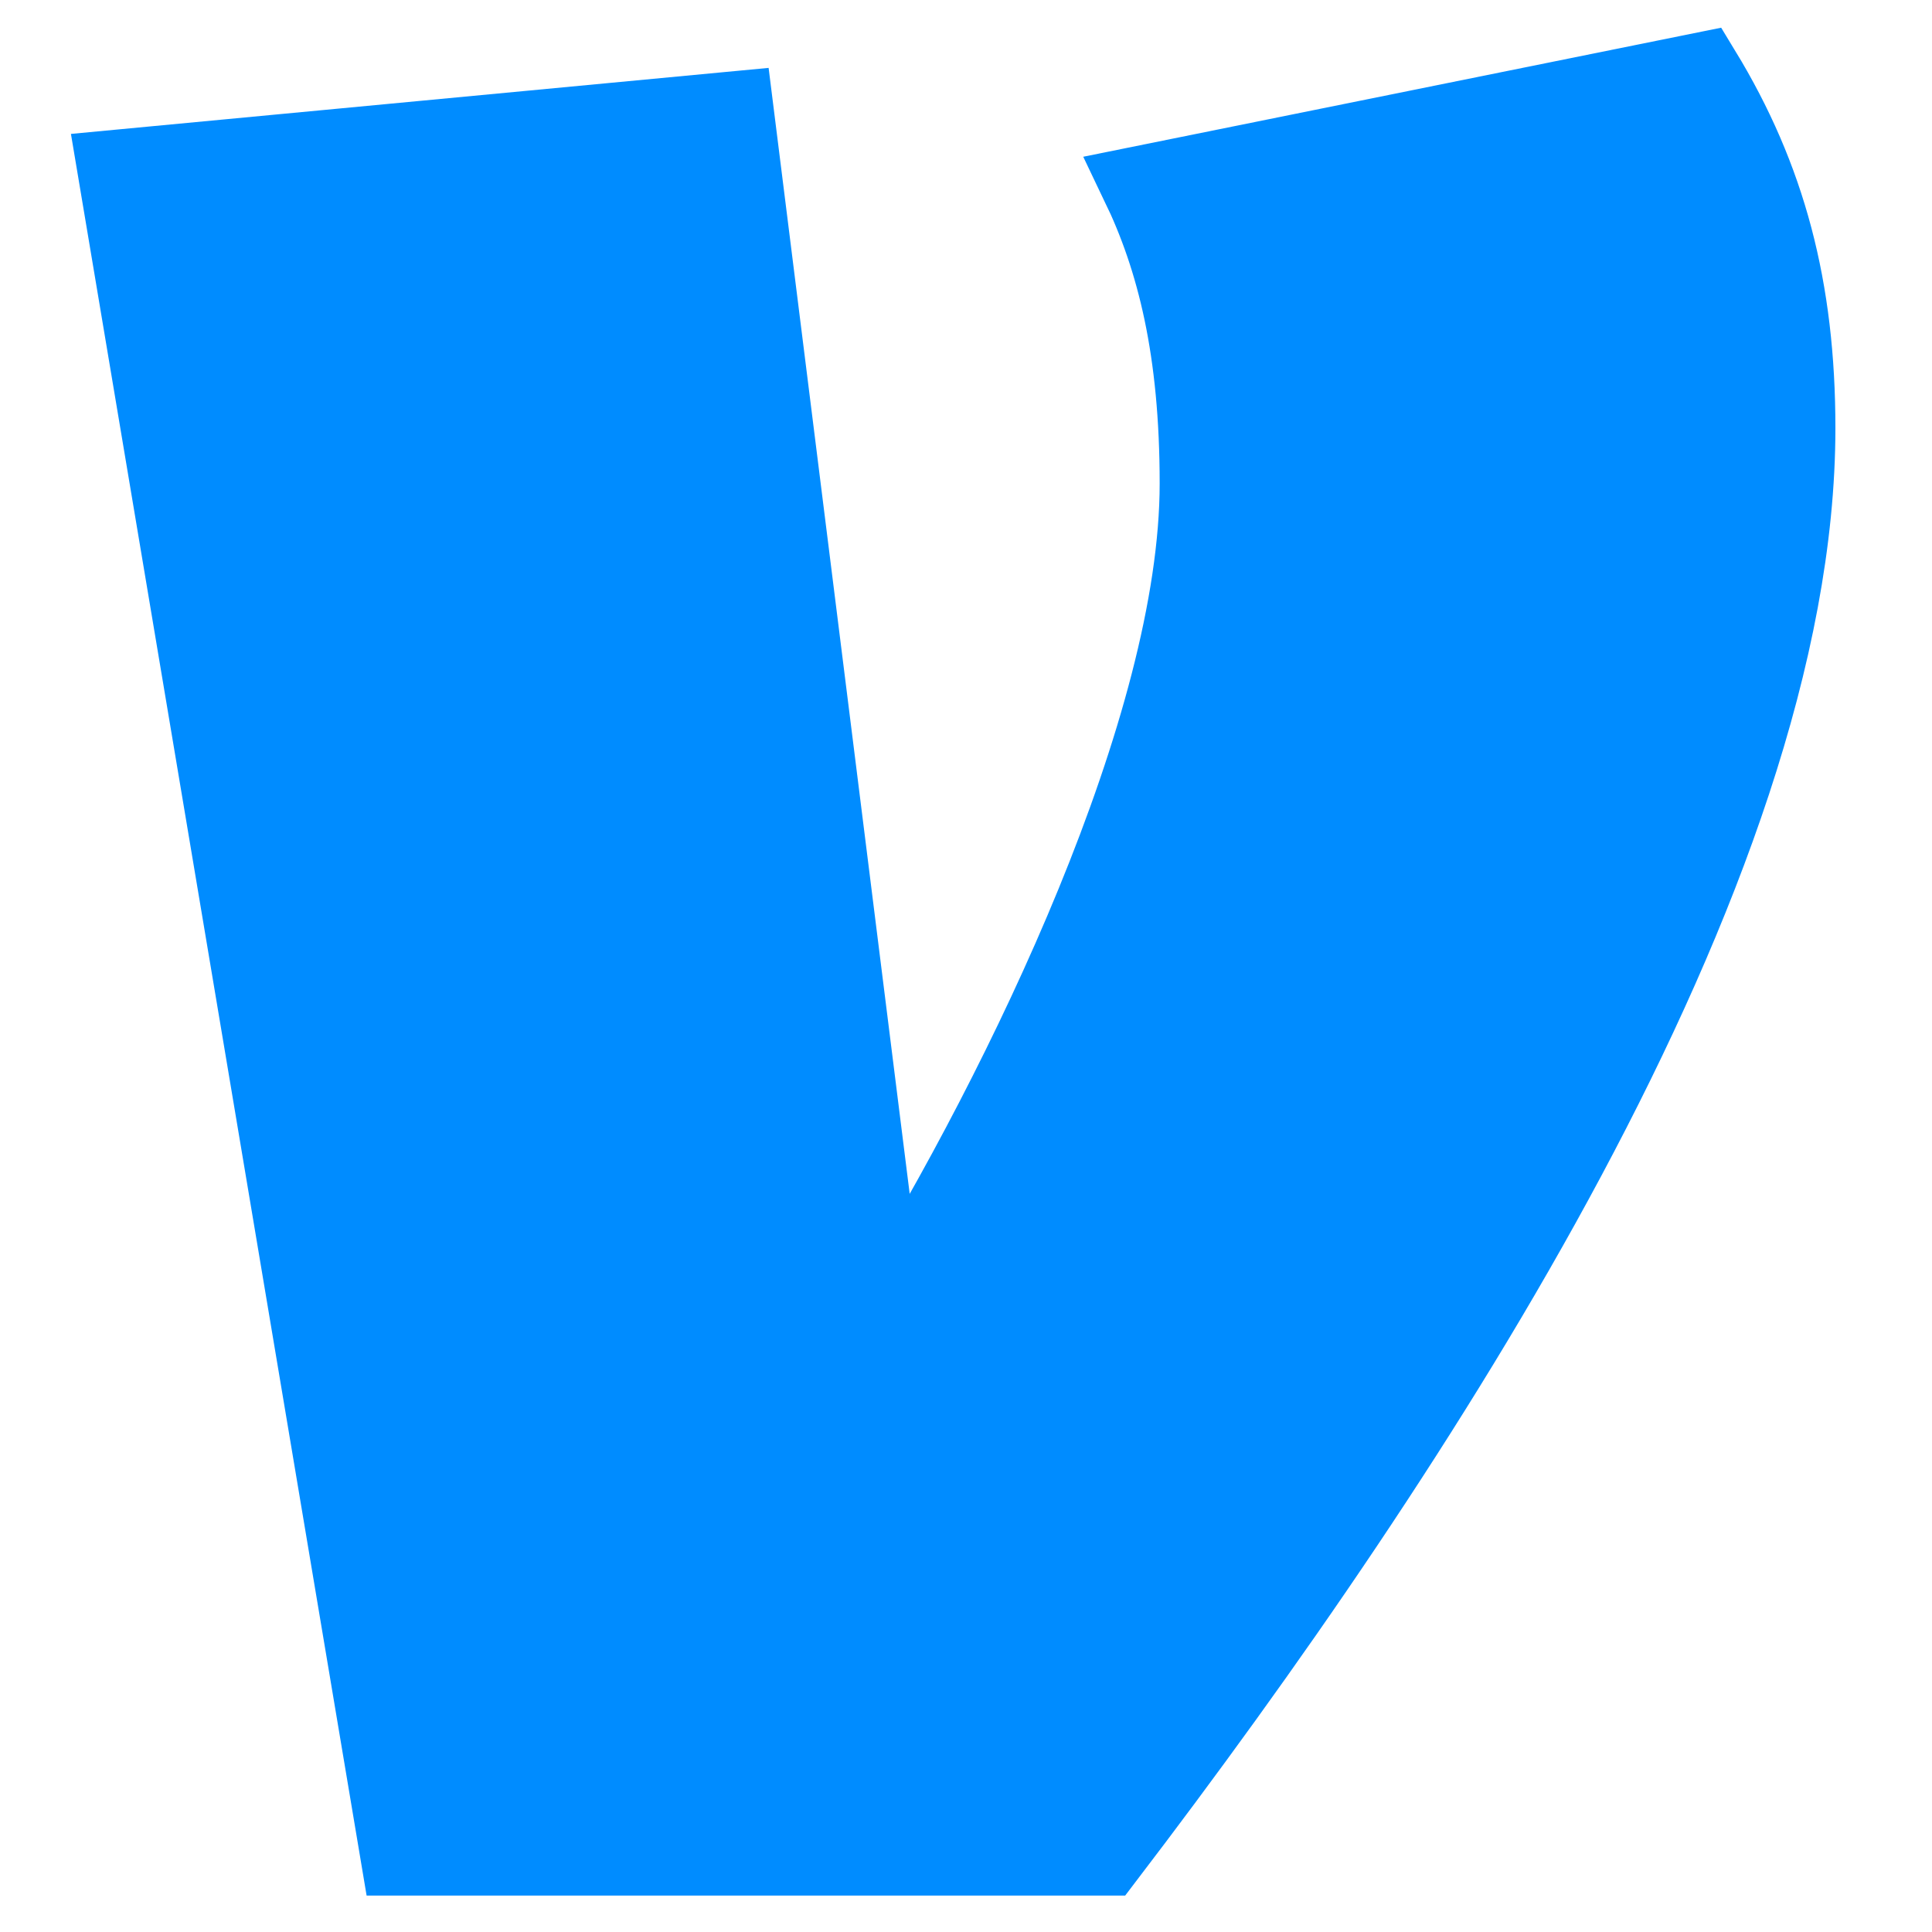 <svg xmlns:xlink="http://www.w3.org/1999/xlink" xmlns="http://www.w3.org/2000/svg" data-test-id="venmoIcon" width="35" height="35" viewBox="0 0 22 25" fill="none"><path d="M20.527 0.918C21.371 2.305 21.75 3.735 21.75 5.54C21.75 11.299 16.816 18.778 12.812 24.029H3.667L0 2.18L8.01 1.422L9.958 16.969C11.768 14.027 14.006 9.405 14.006 6.256C14.006 4.53 13.71 3.357 13.246 2.391L20.527 0.918Z" fill="#008CFF" stroke="#008CFF"></path></svg>